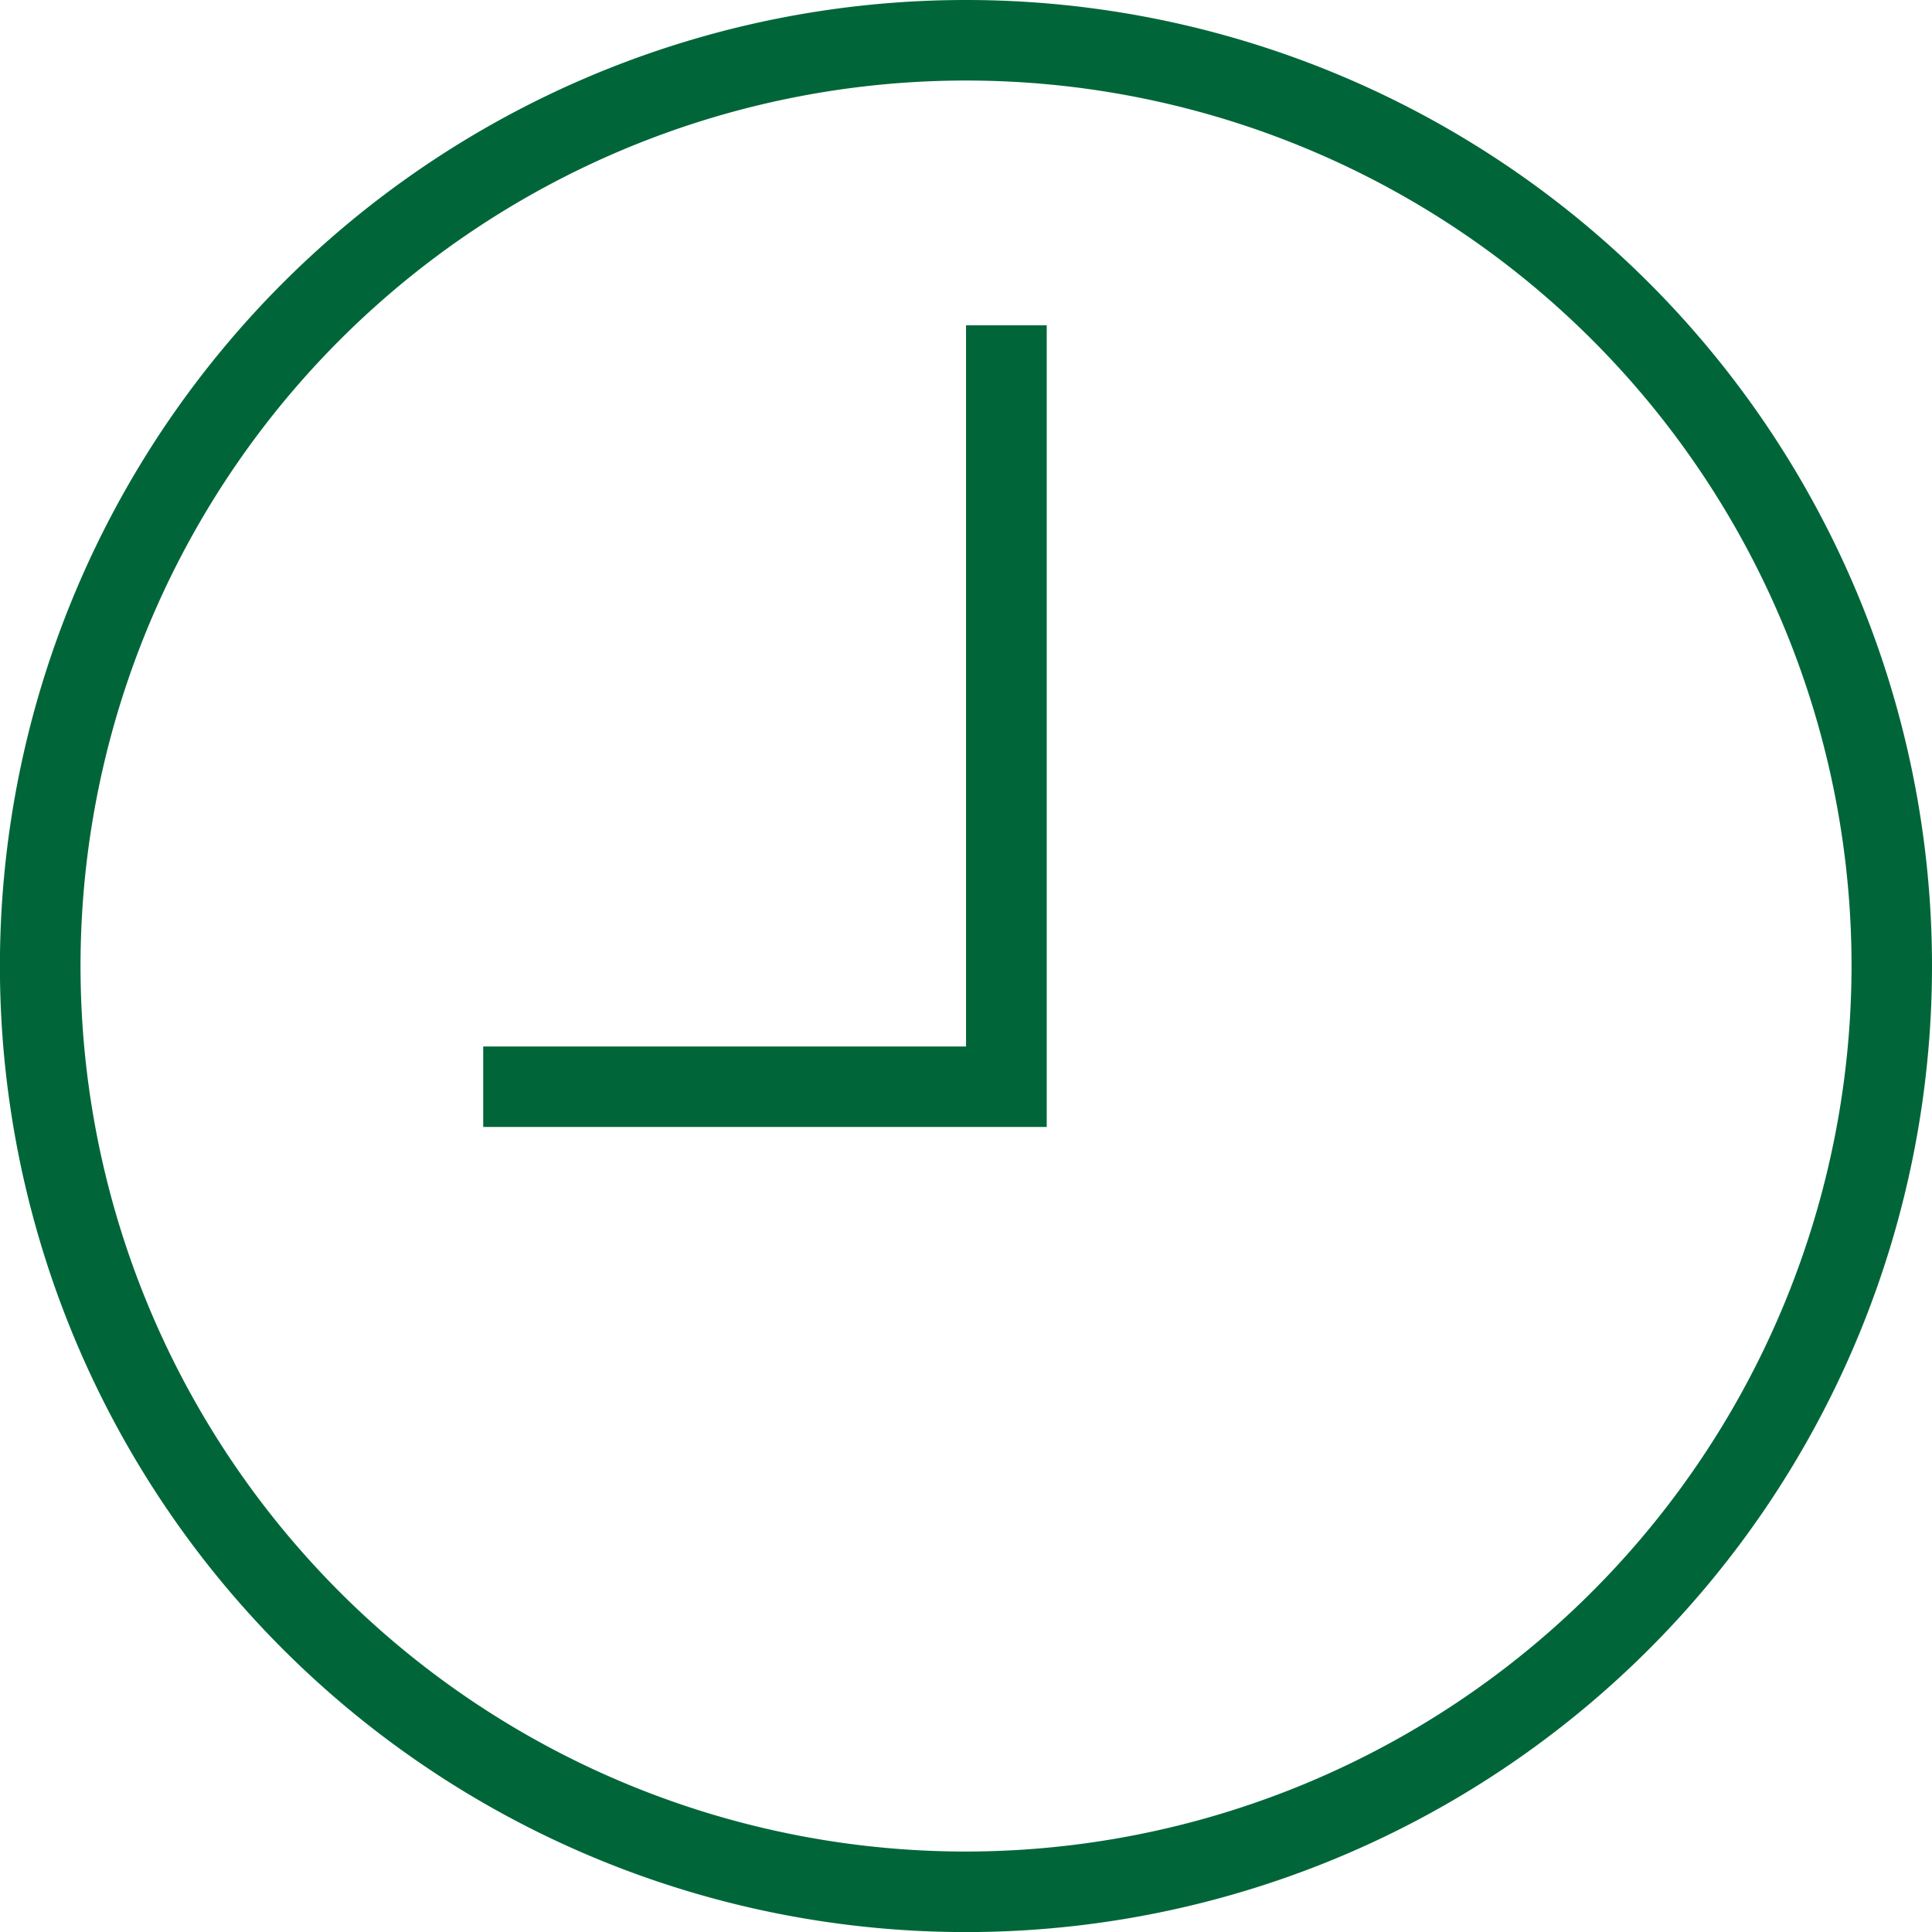 <svg id="Gruppe_76016" data-name="Gruppe 76016" xmlns="http://www.w3.org/2000/svg" xmlns:xlink="http://www.w3.org/1999/xlink" width="25.237" height="25.237" viewBox="0 0 25.237 25.237">
  <defs>
    <clipPath id="clip-path">
      <rect id="Rechteck_147718" data-name="Rechteck 147718" width="25.237" height="25.237" fill="#006639"/>
    </clipPath>
  </defs>
  <g id="Gruppe_76015" data-name="Gruppe 76015" transform="translate(0 0)" clip-path="url(#clip-path)">
    <path id="Pfad_7490" data-name="Pfad 7490" d="M12.619,0A12.619,12.619,0,1,0,25.237,12.619,12.619,12.619,0,0,0,12.619,0m0,24.186A11.567,11.567,0,1,1,24.186,12.619,11.58,11.58,0,0,1,12.619,24.186" transform="translate(0 0)" fill="#006639"/>
    <path id="Pfad_7491" data-name="Pfad 7491" d="M12.707,13.729H6.4v1.051h7.361V4.308H12.707Z" transform="translate(-0.088 -0.059)" fill="#006639"/>
  </g>
</svg>
